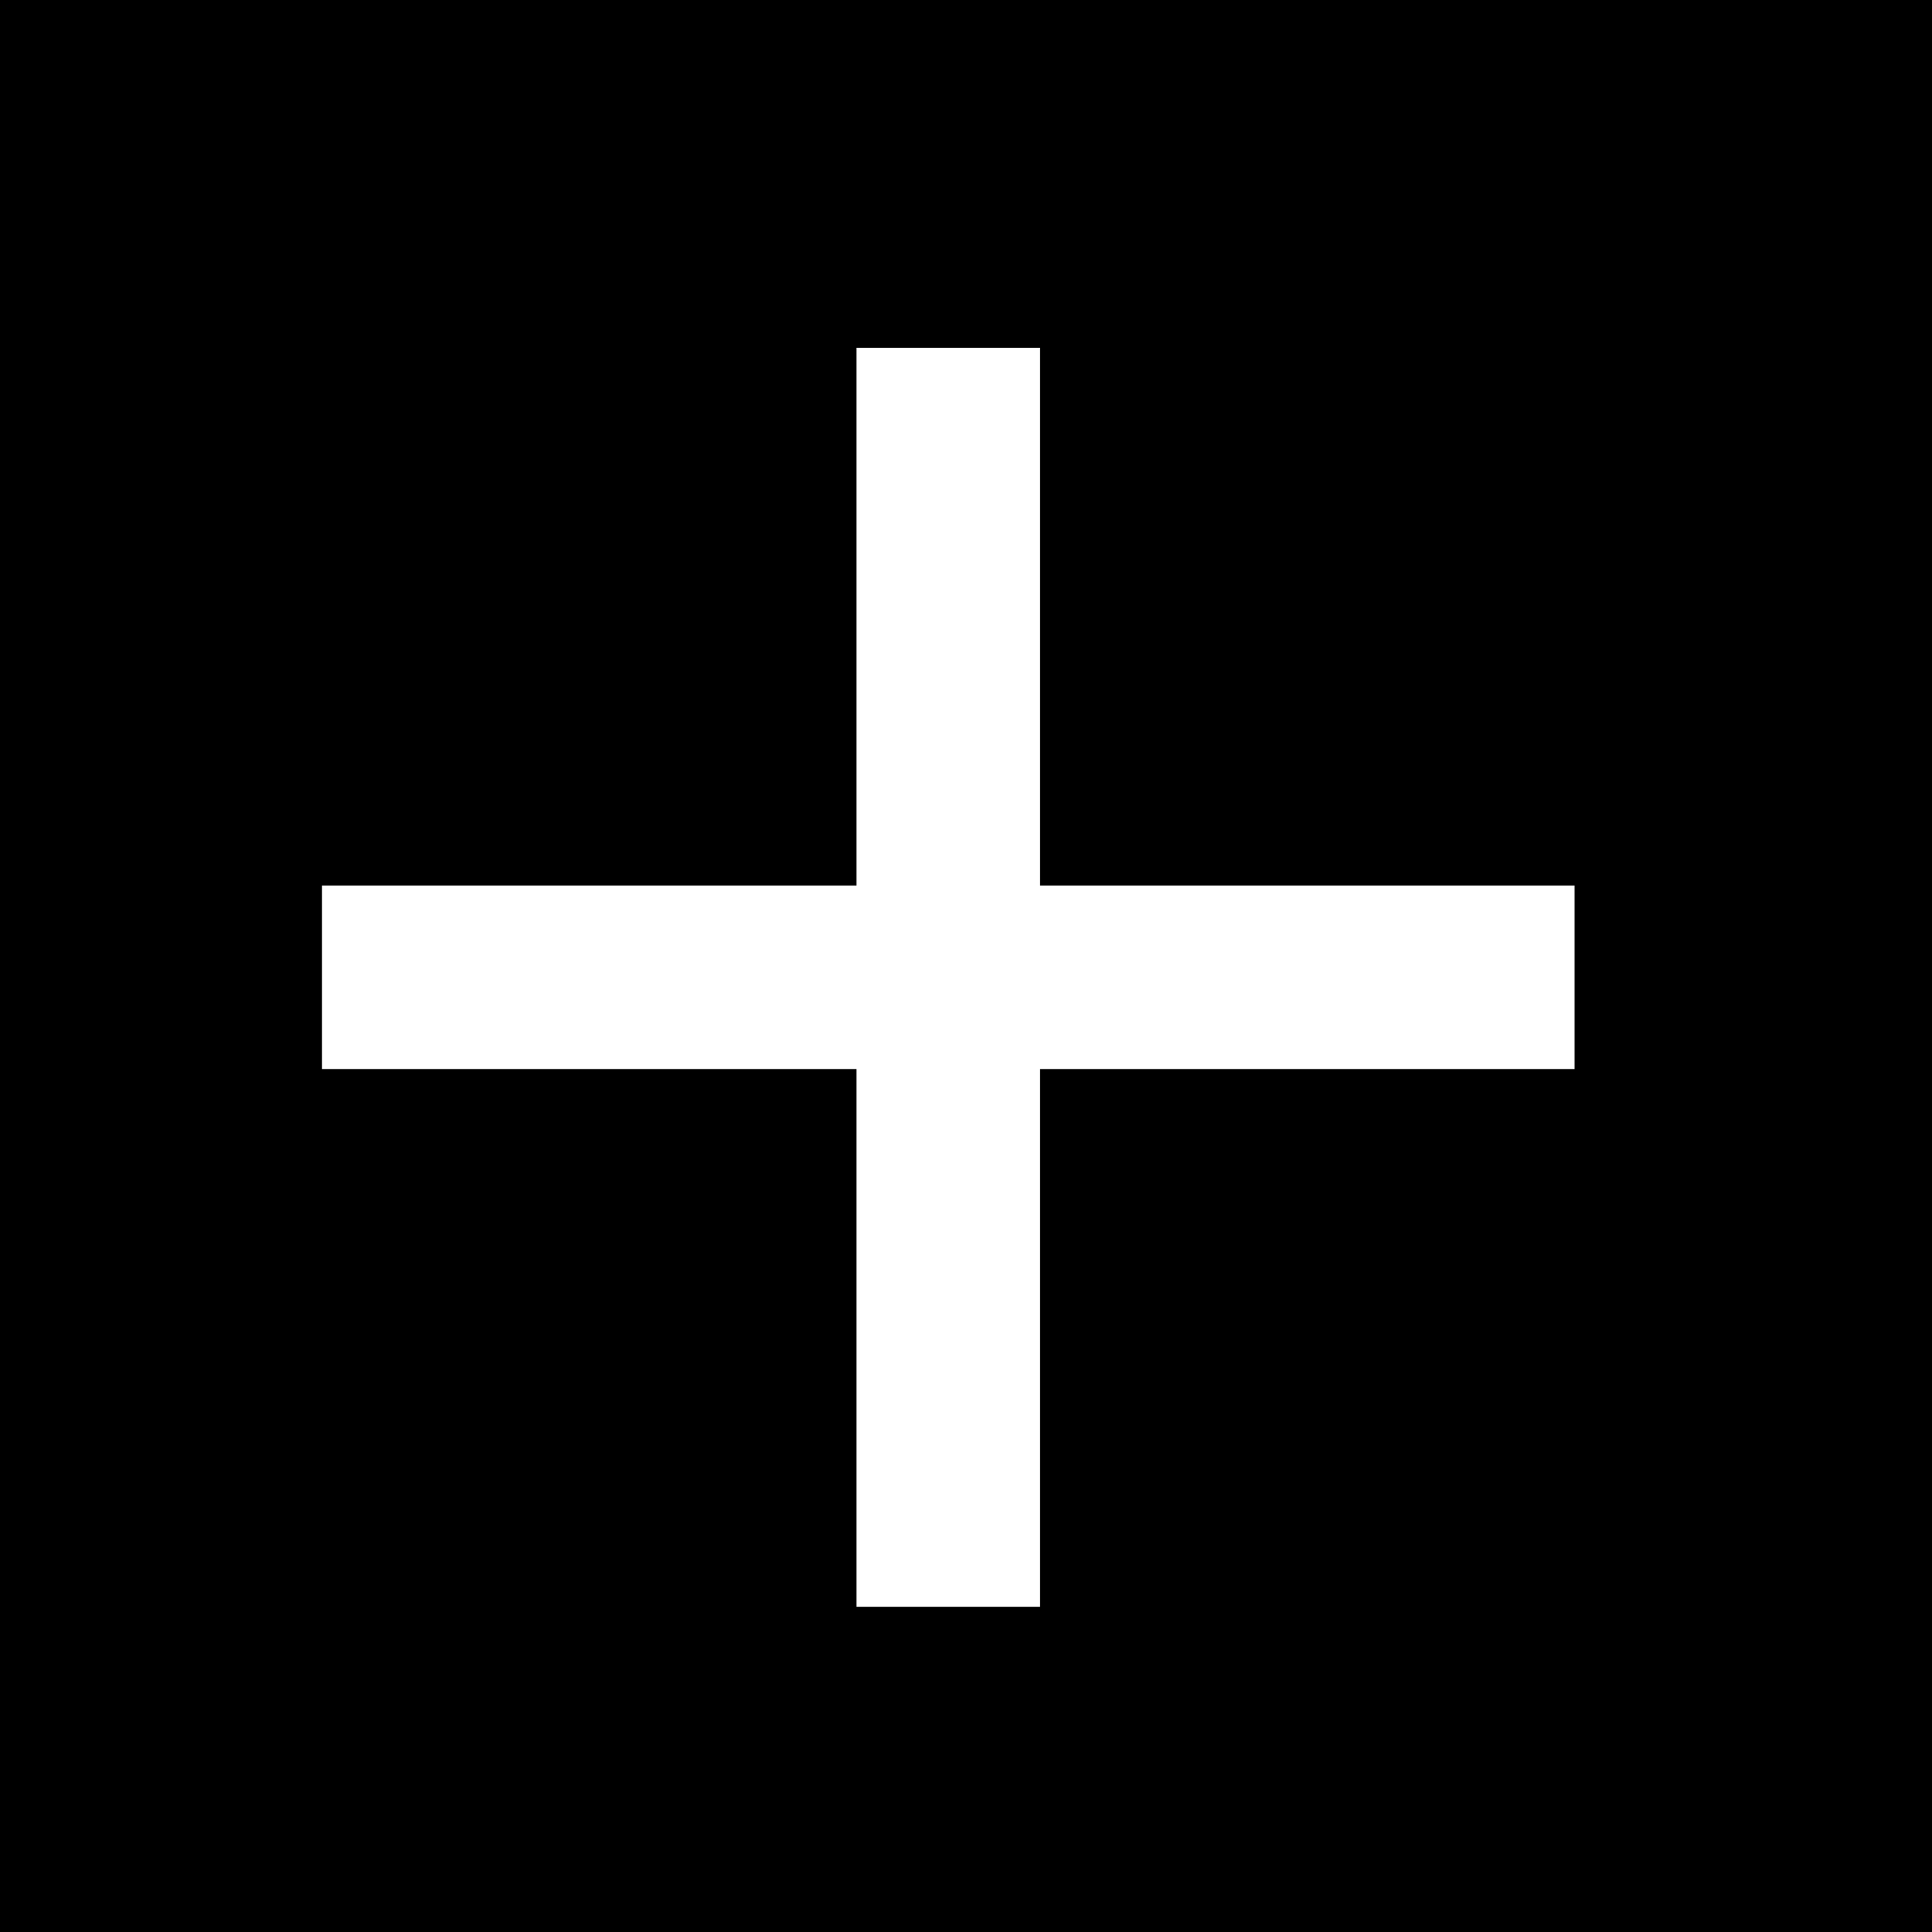 <?xml version="1.0" standalone="no"?>
<!DOCTYPE svg PUBLIC "-//W3C//DTD SVG 20010904//EN"
 "http://www.w3.org/TR/2001/REC-SVG-20010904/DTD/svg10.dtd">
<svg version="1.0" xmlns="http://www.w3.org/2000/svg"
 width="600pt" height="600pt" viewBox="0 0 600 600"
 preserveAspectRatio="xMidYMid meet">
<g transform="translate(0,600) scale(0.1,-0.1)"
fill="#000000" stroke="none">
<path d="M0 3000 l0 -3000 3000 0 3000 0 0 3000 0 3000 -3000 0 -3000 0 0
-3000z m3230 1085 l0 -835 830 0 830 0 0 -285 0 -285 -830 0 -830 0 0 -835 0
-835 -285 0 -285 0 0 835 0 835 -830 0 -830 0 0 285 0 285 830 0 830 0 0 835
0 835 285 0 285 0 0 -835z"/>
</g>
</svg>
